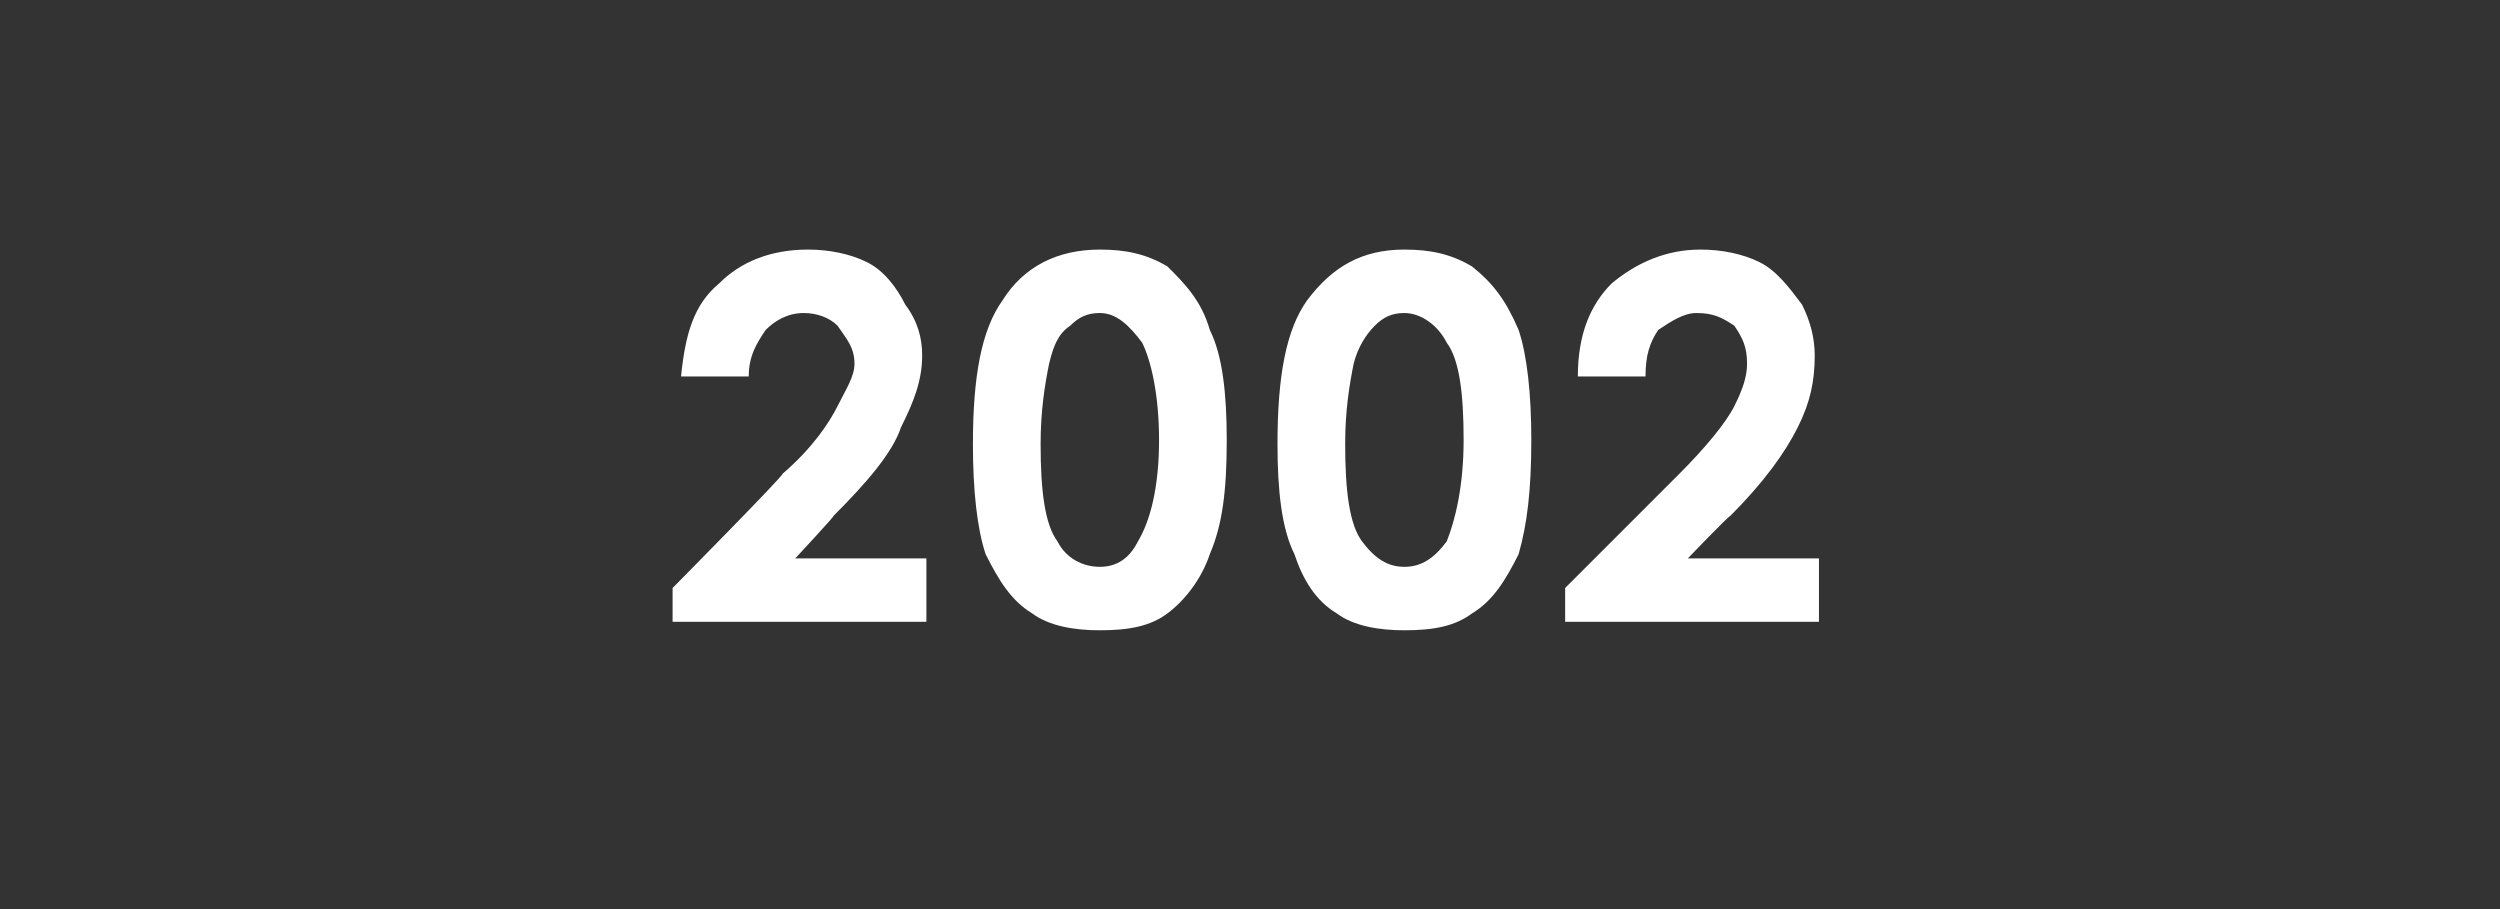 <?xml version="1.0" standalone="no"?>
<!DOCTYPE svg PUBLIC "-//W3C//DTD SVG 1.1//EN" "http://www.w3.org/Graphics/SVG/1.1/DTD/svg11.dtd">
<svg xmlns="http://www.w3.org/2000/svg" version="1.1" width="59.1px" height="21.5px" viewBox="0 -2 59.1 21.5" style="top:-2px">
  <rect x="0" y="-2" width="59.1" height="21.5" fill="#333333" stroke="none"/>
  <desc>2002</desc>
  <defs/>
  <g id="Polygon7987">
    <path d="M 17.7 6.9 C 17.7 6.9 16.1 6.9 16.1 6.9 C 16.2 5.9 16.4 5.2 17 4.7 C 17.5 4.2 18.2 3.9 19.1 3.9 C 19.6 3.9 20.1 4 20.5 4.2 C 20.9 4.4 21.2 4.8 21.4 5.2 C 21.7 5.6 21.8 6 21.8 6.4 C 21.8 7 21.6 7.5 21.3 8.1 C 21.1 8.7 20.5 9.4 19.7 10.2 C 19.75 10.18 18.8 11.2 18.8 11.2 L 21.9 11.2 L 21.9 12.7 L 15.9 12.7 L 15.9 11.9 C 15.9 11.9 18.55 9.22 18.5 9.2 C 19.2 8.6 19.6 8 19.8 7.6 C 20 7.2 20.2 6.9 20.2 6.6 C 20.2 6.2 20 6 19.8 5.7 C 19.6 5.5 19.3 5.4 19 5.4 C 18.6 5.4 18.3 5.6 18.1 5.8 C 17.9 6.1 17.7 6.4 17.7 6.9 Z M 23.7 5.1 C 24.2 4.3 25 3.9 26 3.9 C 26.6 3.9 27.1 4 27.6 4.3 C 28 4.7 28.4 5.1 28.6 5.8 C 28.9 6.4 29 7.3 29 8.4 C 29 9.6 28.9 10.4 28.6 11.1 C 28.4 11.7 28 12.2 27.6 12.5 C 27.2 12.8 26.7 12.9 26 12.9 C 25.4 12.9 24.8 12.8 24.4 12.5 C 23.9 12.2 23.6 11.7 23.3 11.1 C 23.1 10.5 23 9.6 23 8.5 C 23 6.9 23.2 5.8 23.7 5.1 C 23.7 5.1 23.7 5.1 23.7 5.1 Z M 26 5.4 C 25.7 5.4 25.5 5.5 25.3 5.7 C 25 5.9 24.9 6.2 24.8 6.6 C 24.7 7.1 24.6 7.7 24.6 8.5 C 24.6 9.6 24.7 10.4 25 10.8 C 25.2 11.2 25.6 11.4 26 11.4 C 26.4 11.4 26.7 11.2 26.9 10.8 C 27.2 10.3 27.4 9.5 27.4 8.4 C 27.4 7.3 27.2 6.5 27 6.1 C 26.7 5.7 26.4 5.4 26 5.4 Z M 30.9 5.1 C 31.5 4.3 32.2 3.9 33.2 3.9 C 33.8 3.9 34.3 4 34.8 4.3 C 35.3 4.7 35.6 5.1 35.9 5.8 C 36.1 6.4 36.2 7.3 36.2 8.4 C 36.2 9.6 36.1 10.4 35.9 11.1 C 35.6 11.7 35.3 12.2 34.8 12.5 C 34.4 12.8 33.9 12.9 33.2 12.9 C 32.6 12.9 32 12.8 31.6 12.5 C 31.1 12.2 30.8 11.7 30.6 11.1 C 30.3 10.5 30.2 9.6 30.2 8.5 C 30.2 6.9 30.4 5.8 30.9 5.1 C 30.9 5.1 30.9 5.1 30.9 5.1 Z M 33.2 5.4 C 32.9 5.4 32.7 5.5 32.5 5.7 C 32.3 5.9 32.1 6.2 32 6.6 C 31.9 7.1 31.8 7.7 31.8 8.5 C 31.8 9.6 31.9 10.4 32.2 10.8 C 32.5 11.2 32.8 11.4 33.2 11.4 C 33.6 11.4 33.9 11.2 34.2 10.8 C 34.4 10.3 34.6 9.5 34.6 8.4 C 34.6 7.3 34.5 6.5 34.2 6.1 C 34 5.7 33.6 5.4 33.2 5.4 Z M 38.9 6.9 C 38.9 6.9 37.3 6.9 37.3 6.9 C 37.3 5.9 37.6 5.2 38.1 4.7 C 38.7 4.2 39.4 3.9 40.2 3.9 C 40.7 3.9 41.2 4 41.6 4.2 C 42 4.4 42.3 4.8 42.6 5.2 C 42.8 5.6 42.9 6 42.9 6.4 C 42.9 7 42.8 7.5 42.5 8.1 C 42.2 8.7 41.7 9.4 40.9 10.2 C 40.88 10.18 39.9 11.2 39.9 11.2 L 43 11.2 L 43 12.7 L 37 12.7 L 37 11.9 C 37 11.9 39.68 9.22 39.7 9.2 C 40.3 8.6 40.8 8 41 7.6 C 41.2 7.2 41.3 6.9 41.3 6.6 C 41.3 6.2 41.2 6 41 5.7 C 40.7 5.5 40.5 5.4 40.1 5.4 C 39.8 5.4 39.5 5.6 39.2 5.8 C 39 6.1 38.9 6.4 38.9 6.9 Z " stroke="none" fill="#fff"/>
  </g>
</svg>